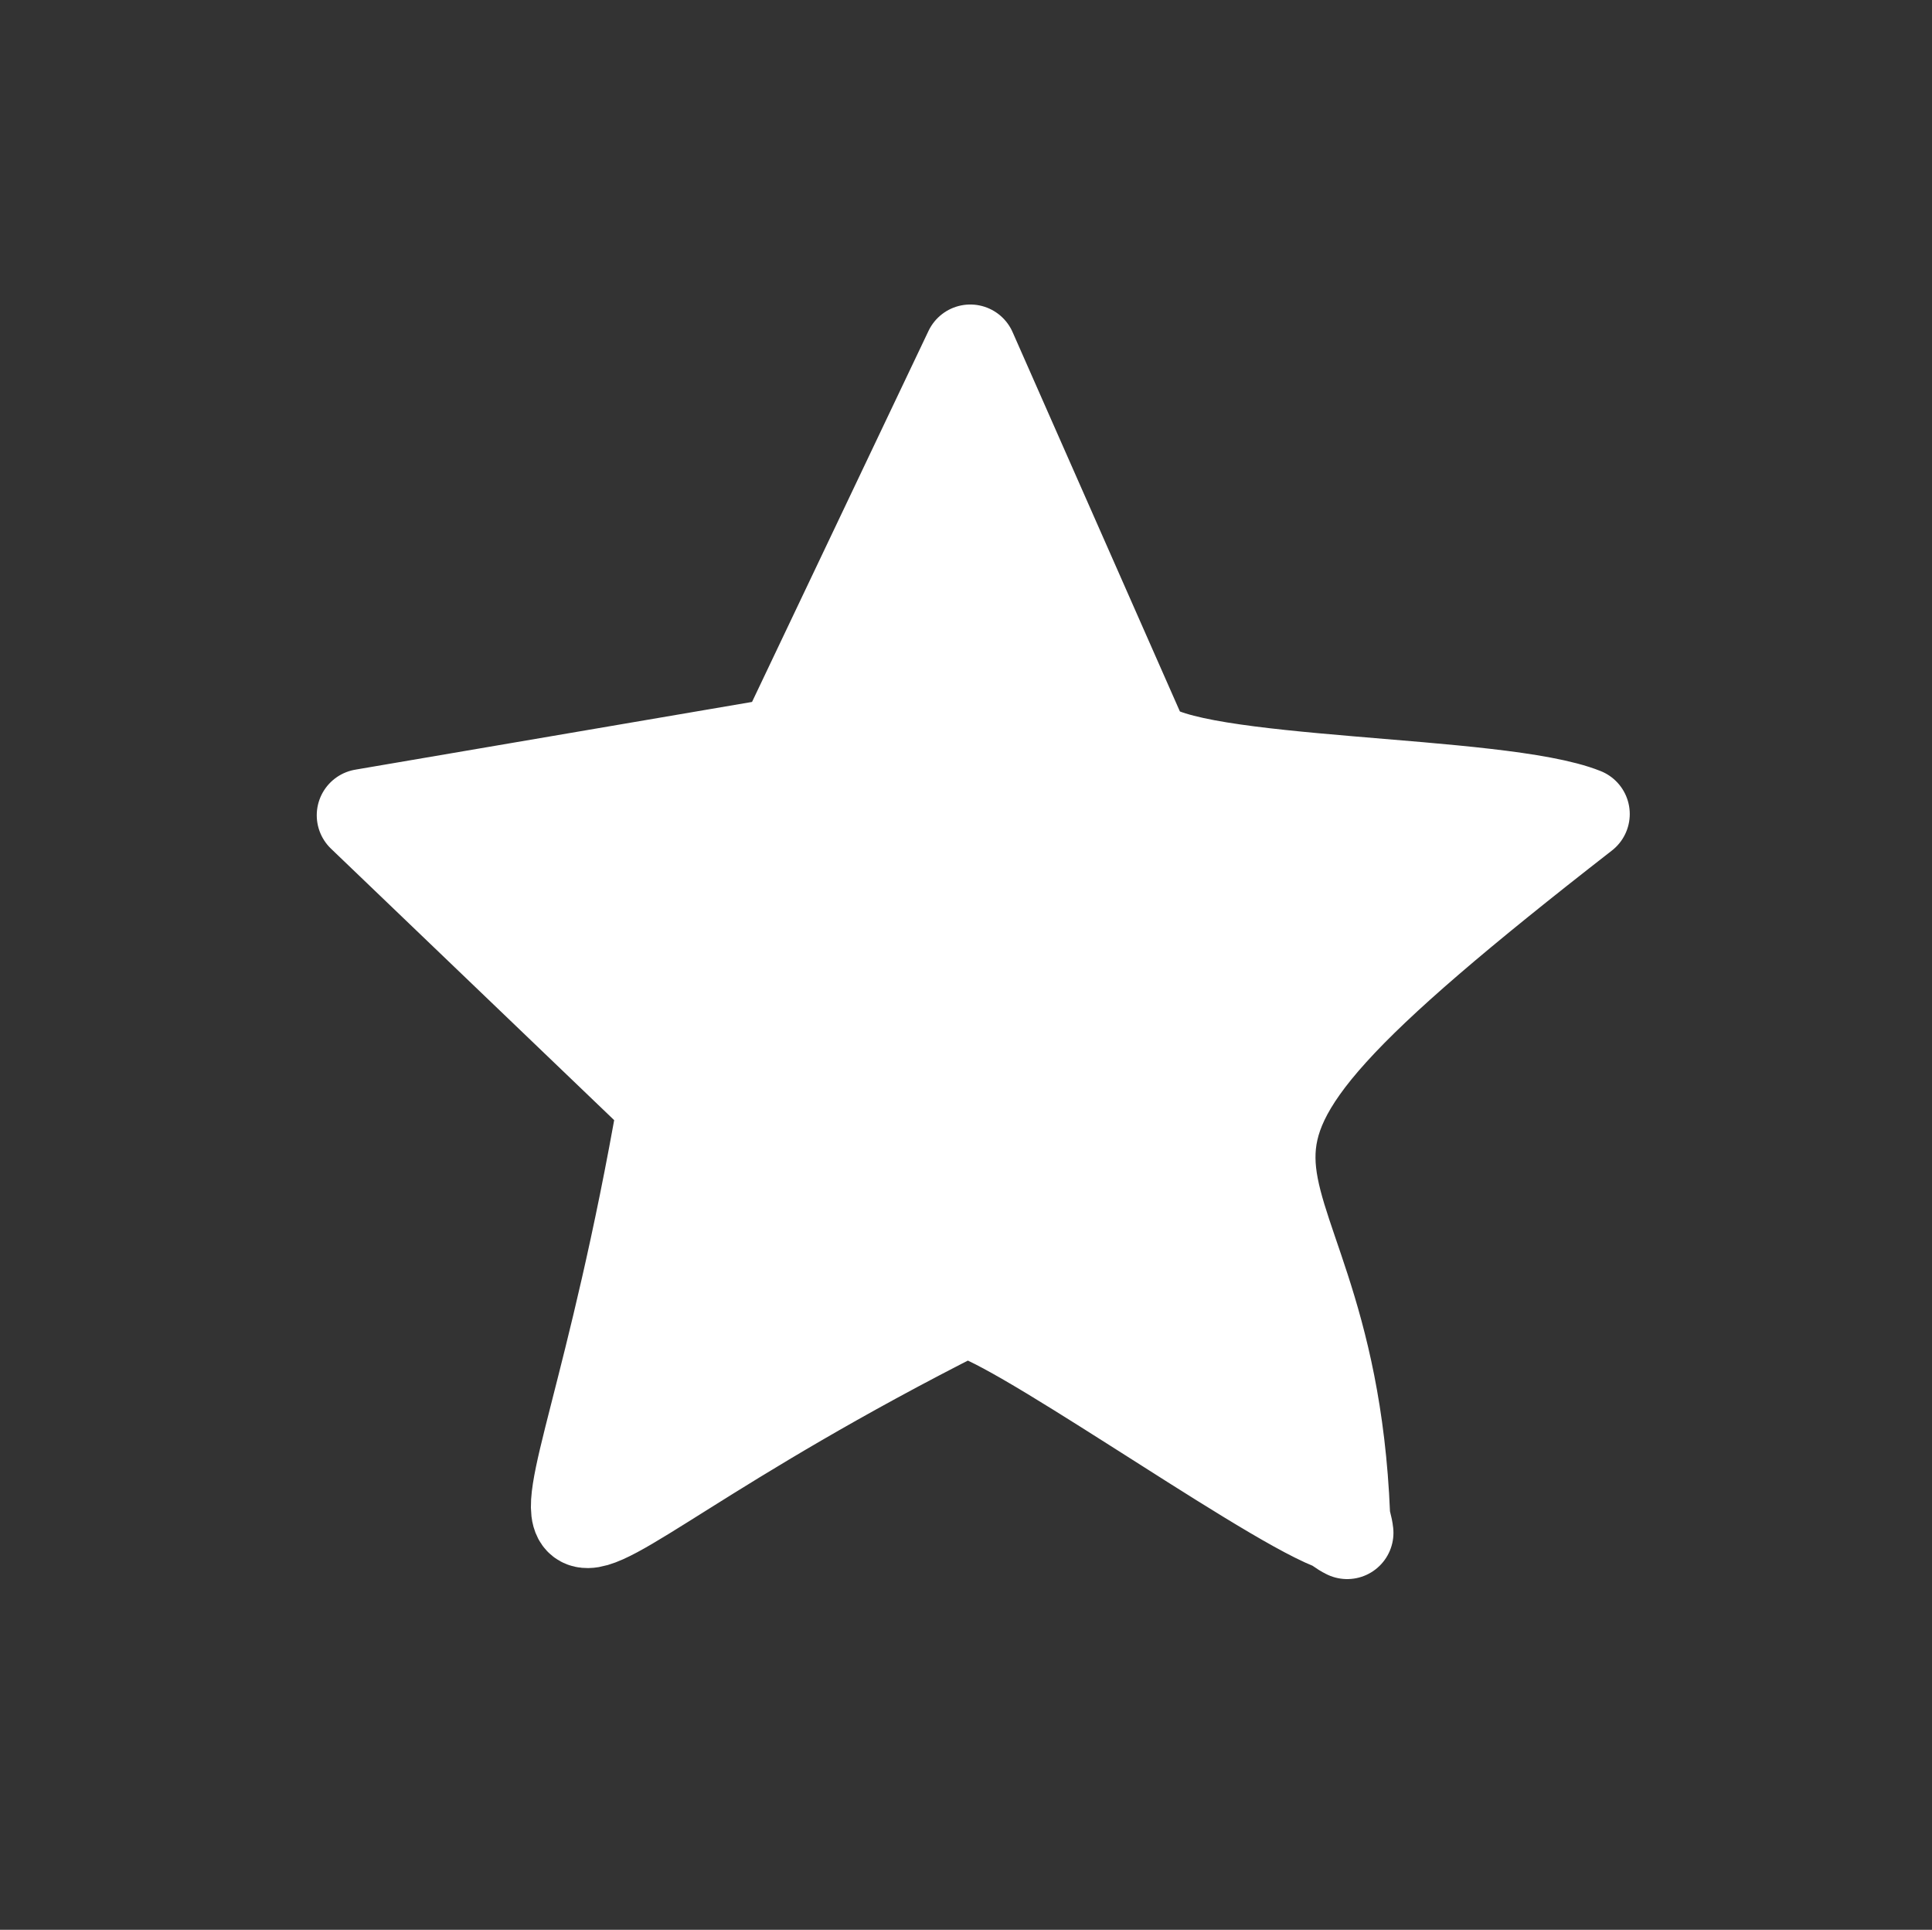 <?xml version="1.0" encoding="UTF-8"?>
<svg data-bbox="18.665 18.033 62.758 60.771" viewBox="0 0 99.342 99.211" xmlns="http://www.w3.org/2000/svg" data-type="ugc">
    <rect x="0" y="0" width="99.342" height="99.211" fill="#333333" stroke="none"/>
    <g>
        <path d="M69.271 78.804c-.024-.309-.158-.613-.171-.92-.85-20.905-13.487-15.955 12.323-36.034-4.345-1.74-20.299-1.396-22.626-3.626l-8.906-20.191-9.605 20.191-21.621 3.69 15.479 14.837c-5.143 29.547-11.173 24.052 15.413 10.637 1.974.007 15.067 9.4 18.926 10.947.282.113.514.346.789.468Z" stroke-width="4.756" fill="#ffffff" stroke="#ffffff" stroke-linecap="round" stroke-linejoin="round"/>
    </g>
</svg>
